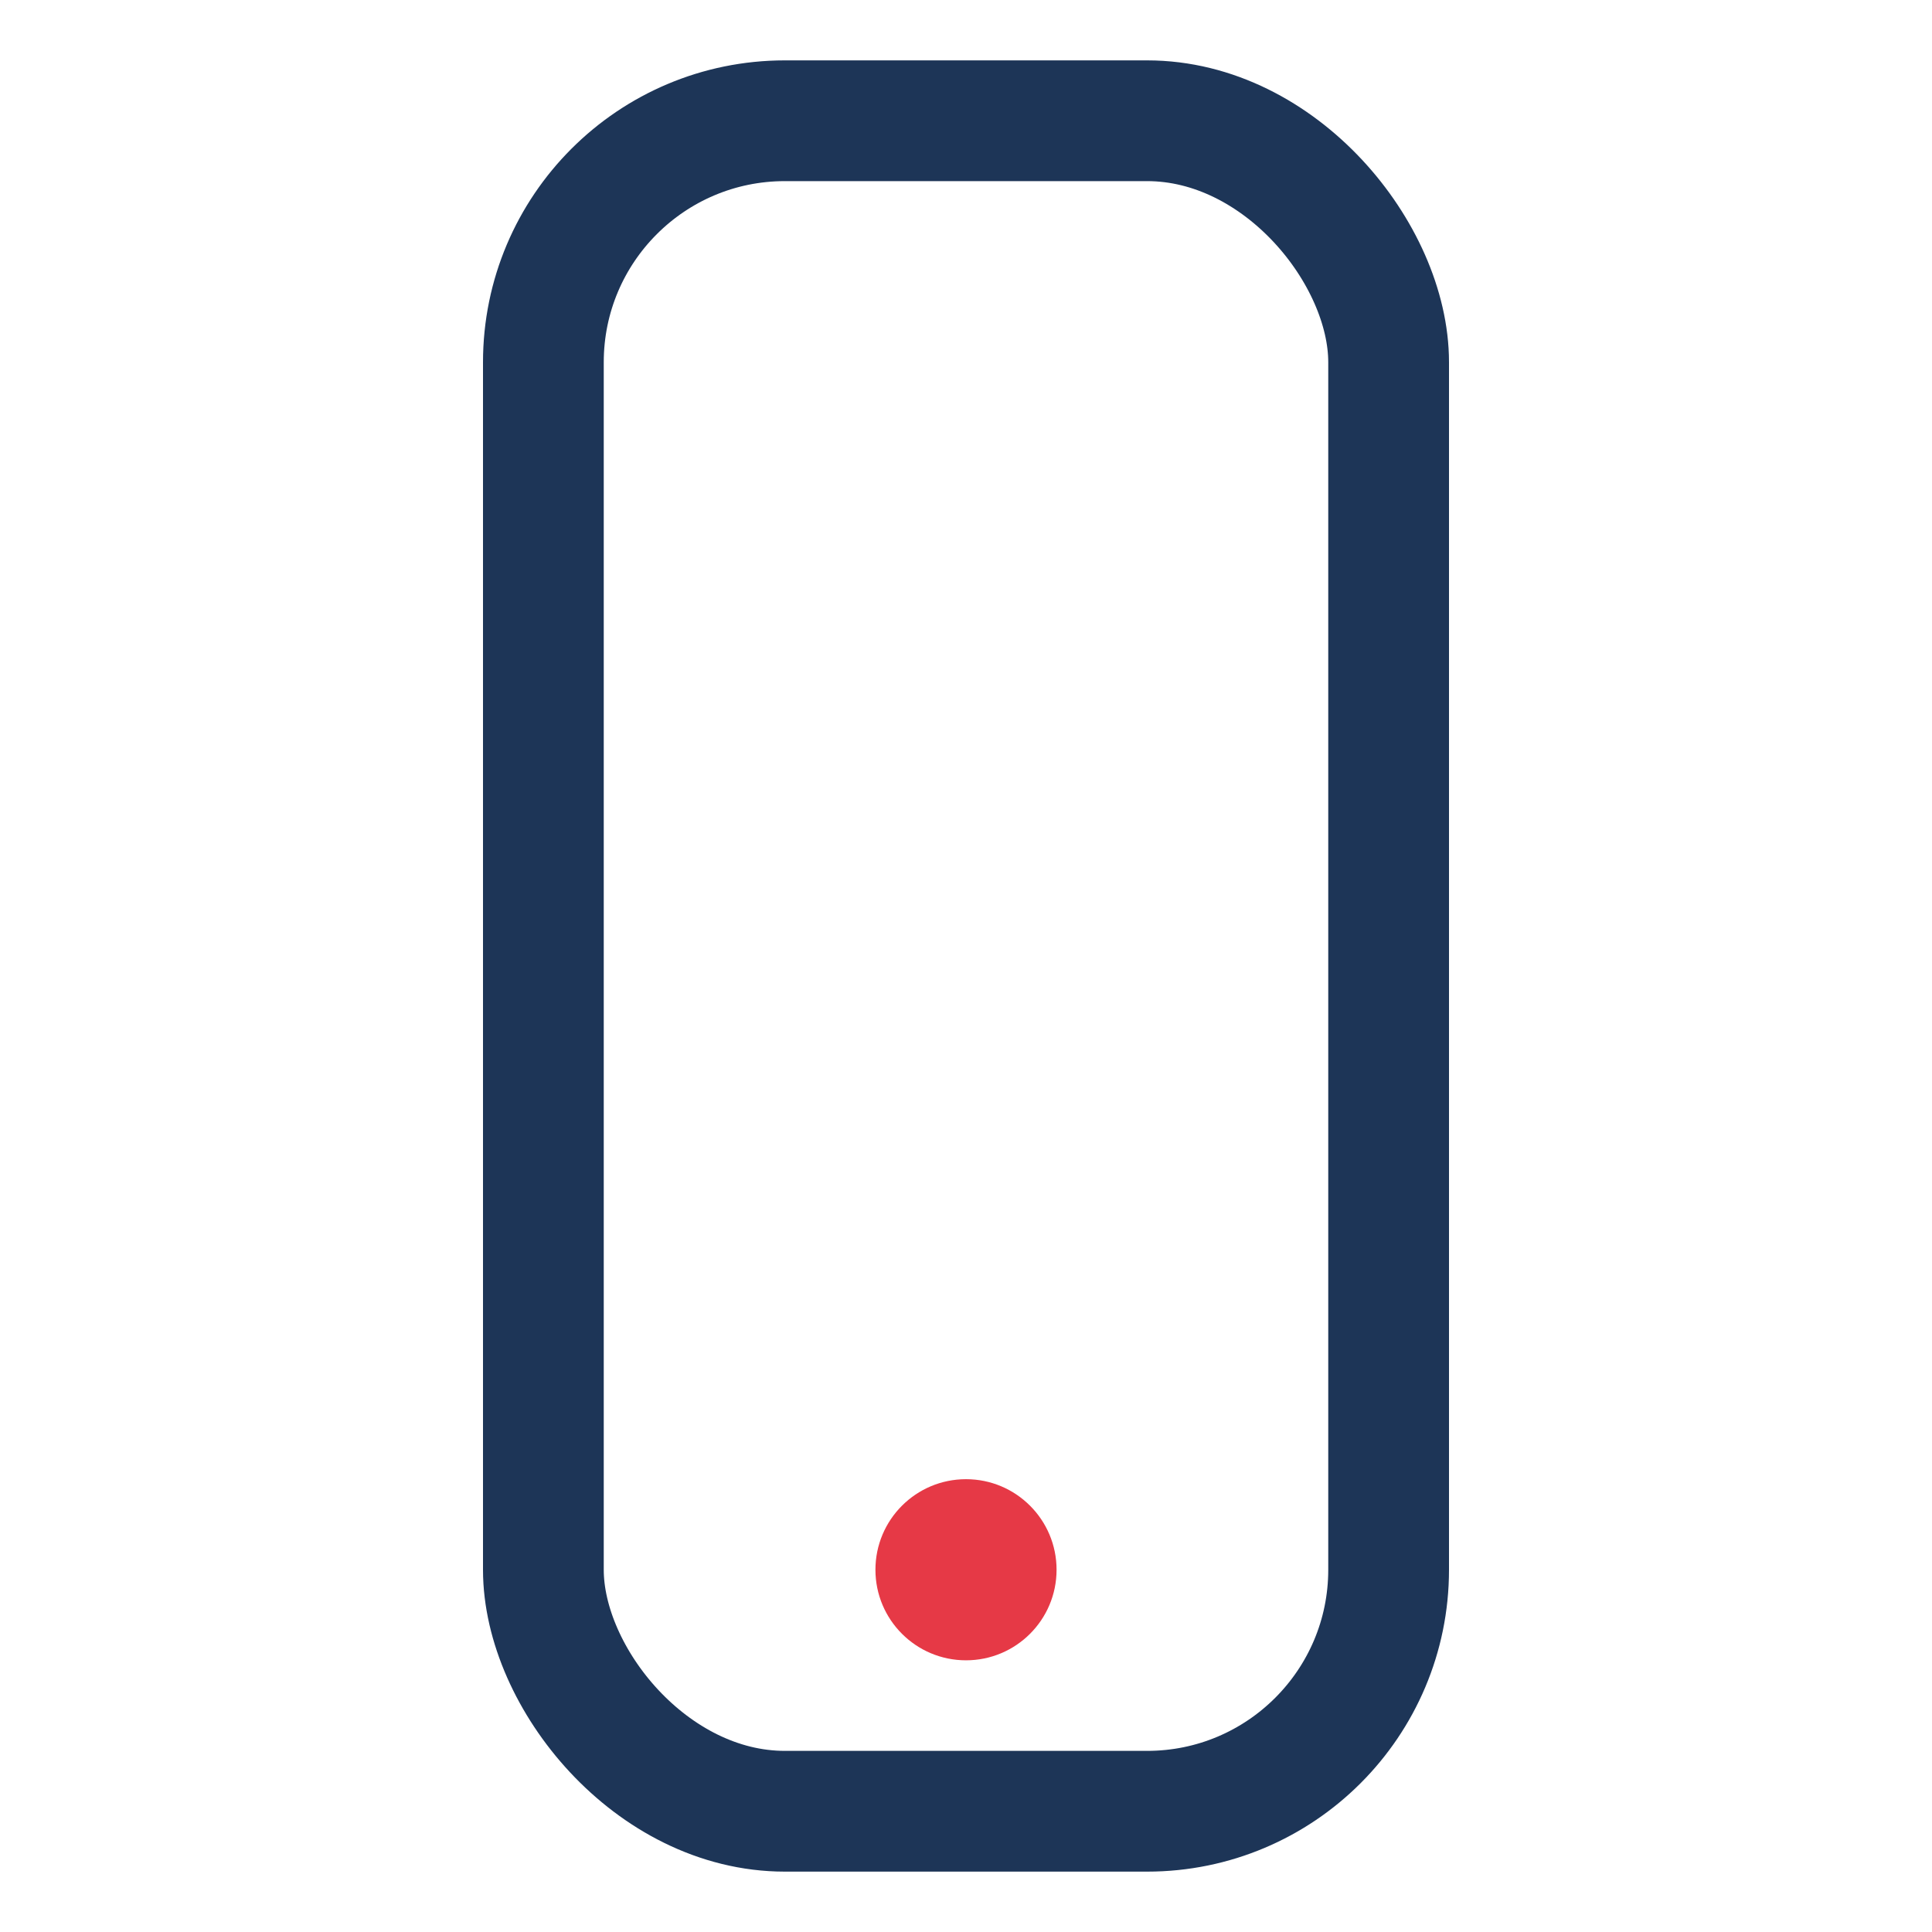 <?xml version="1.0" encoding="UTF-8"?>
<svg xmlns="http://www.w3.org/2000/svg" width="32" height="32" viewBox="0 0 32 32"><rect x="9" y="2" width="14" height="28" rx="4" fill="none" stroke="#1D3557" stroke-width="2"/><circle cx="16" cy="26" r="1.5" fill="#E63946"/></svg>